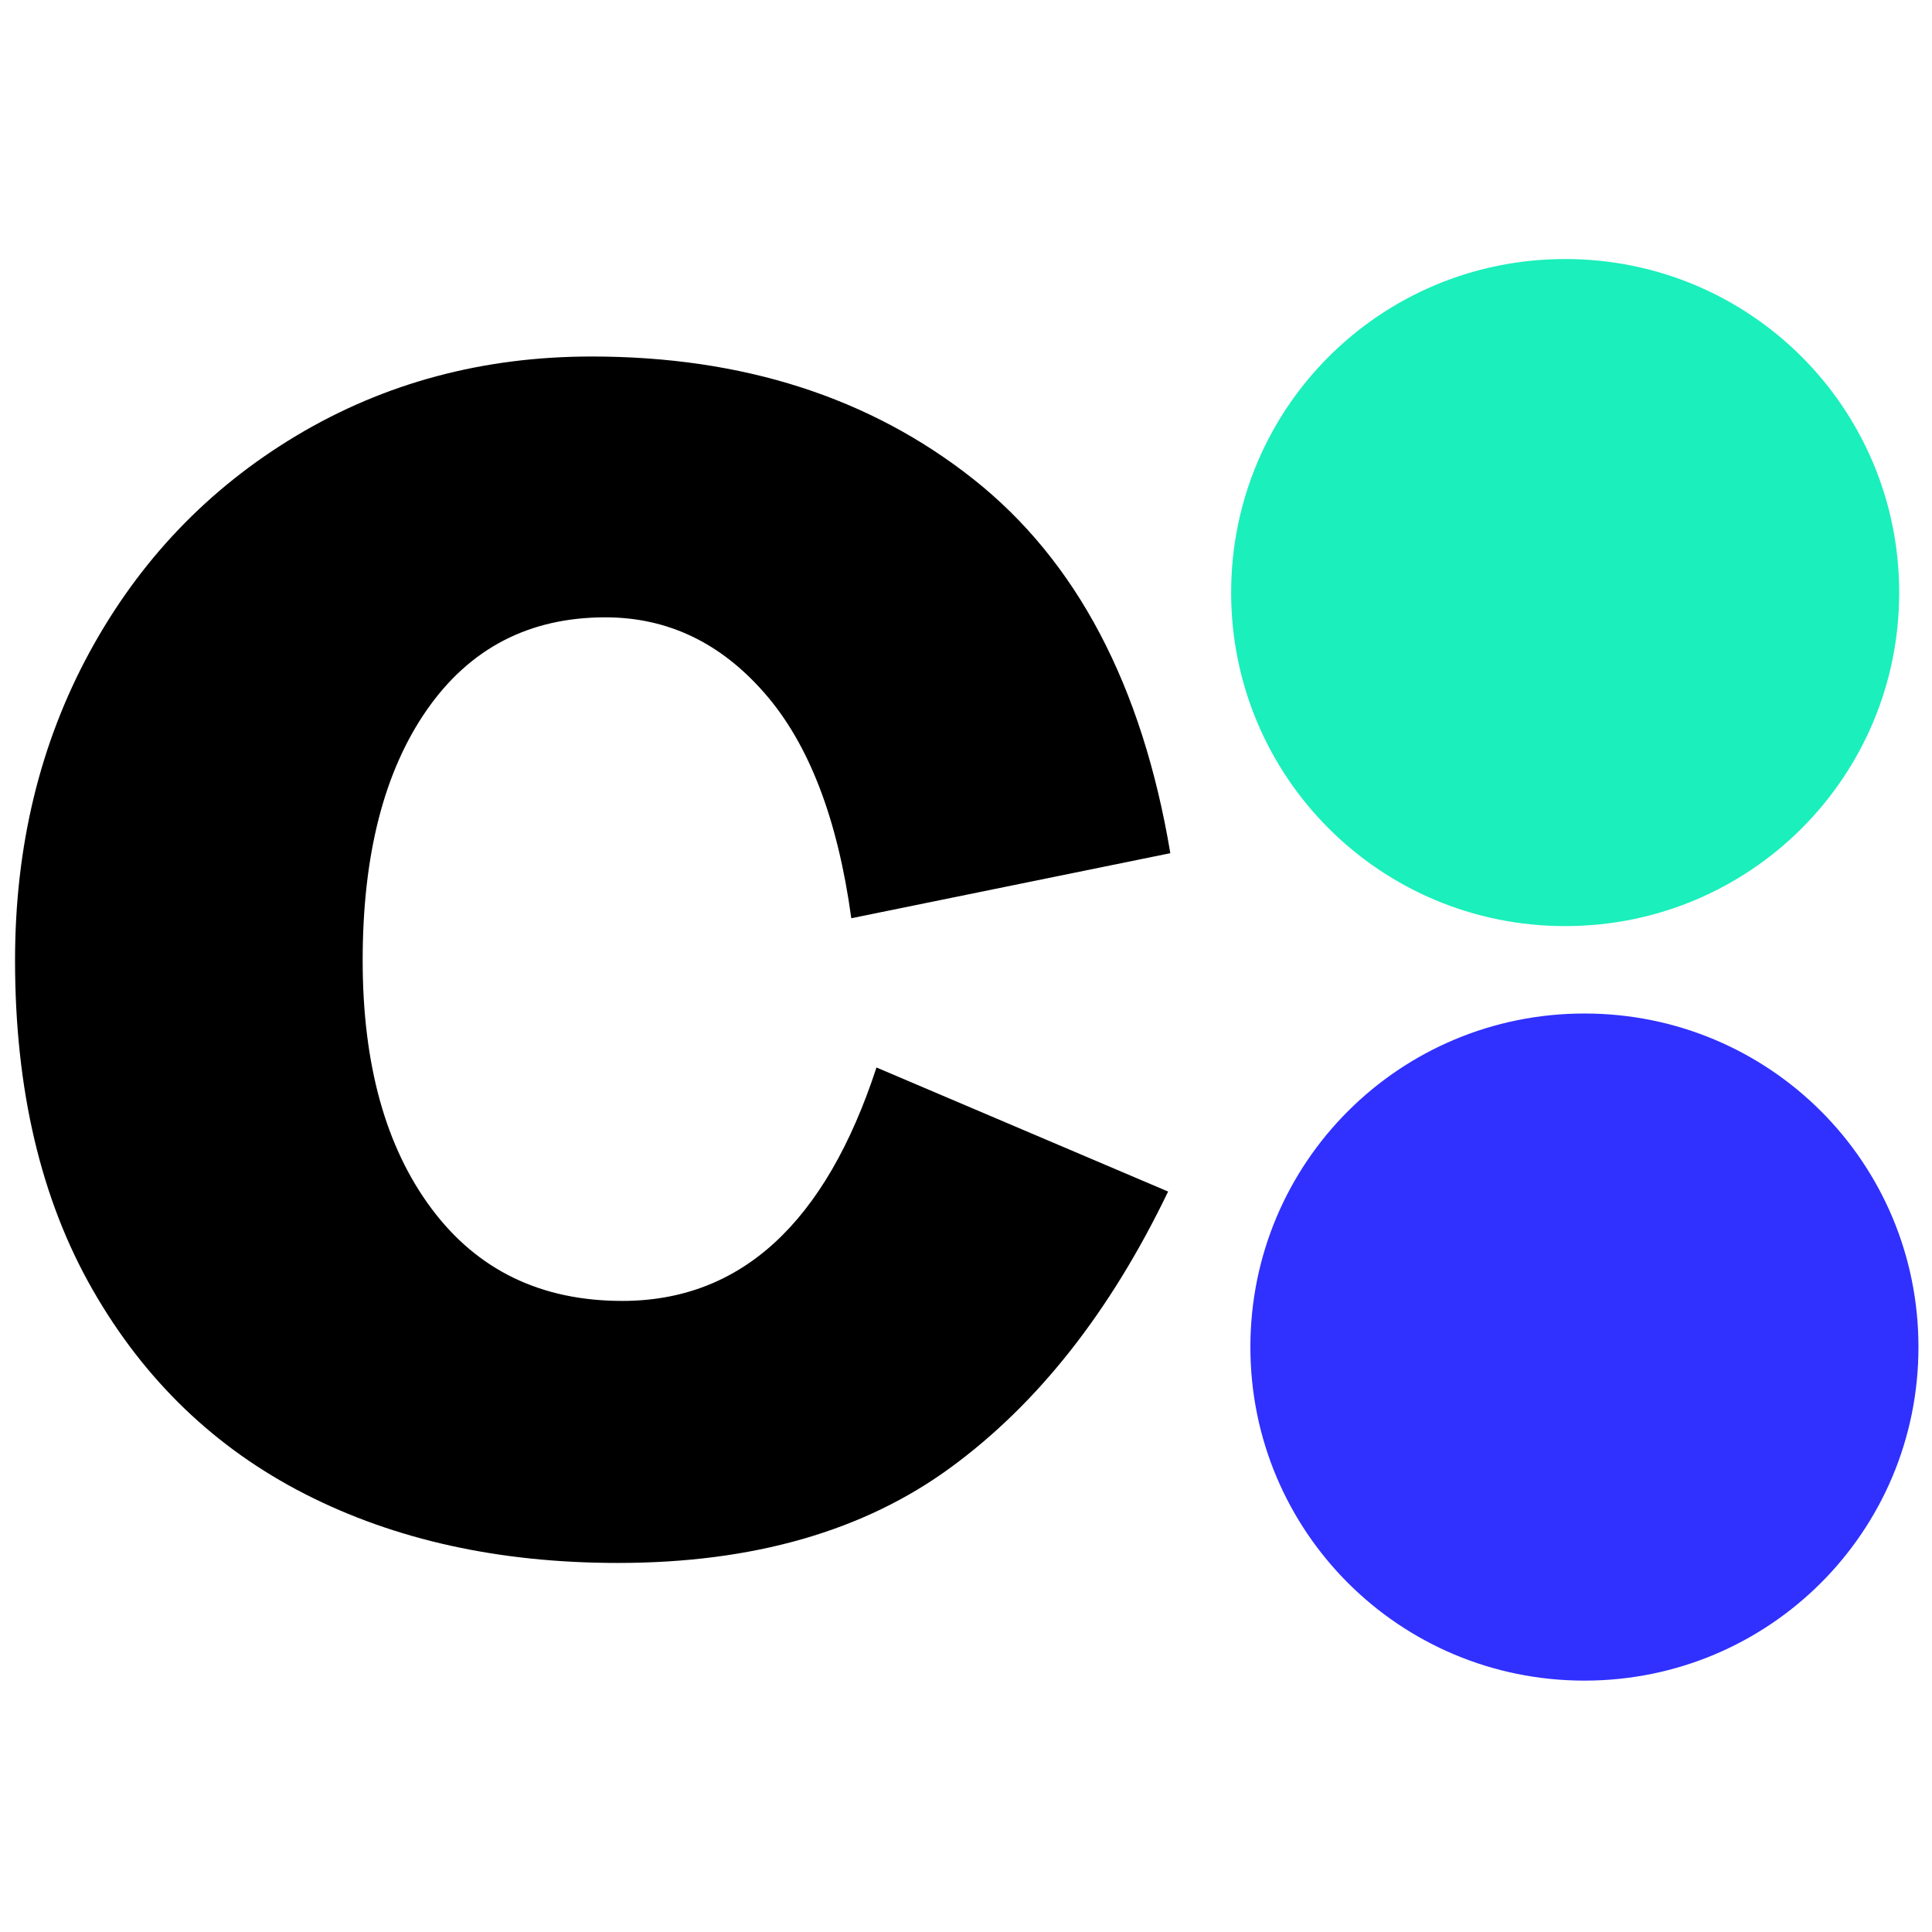 <svg xmlns="http://www.w3.org/2000/svg" xmlns:xlink="http://www.w3.org/1999/xlink" width="1300" zoomAndPan="magnify" viewBox="0 0 974.88 975" height="1300" preserveAspectRatio="xMidYMid meet" version="1.2"><defs><clipPath id="401c764c3e"><path d="M 630 511 L 968.105 511 L 968.105 849 L 630 849 Z M 630 511 "/></clipPath><clipPath id="6898b1dc32"><path d="M 621 130 L 958.703 130 L 958.703 468 L 621 468 Z M 621 130 "/></clipPath></defs><g id="0eb356f5ba"><path style=" stroke:none;fill-rule:nonzero;fill:#000000;fill-opacity:1;" d="M 7.531 484.641 C 7.531 427.109 20.059 375.273 45.137 329.125 C 70.27 282.93 105.059 246.492 149.527 219.859 C 194.047 193.23 243.699 179.914 298.535 179.914 C 374.766 179.914 438.93 200.523 491.047 241.715 C 543.215 282.93 576.375 345.871 590.555 430.566 L 429.551 463.395 C 422.691 413.184 408.129 375.348 385.844 349.863 C 363.609 324.324 336.801 311.543 305.445 311.543 C 267.074 311.543 237.066 327.094 215.391 358.195 C 193.766 389.25 182.965 431.379 182.965 484.641 C 182.965 537.164 194.555 578.938 217.727 609.965 C 240.902 641.016 272.973 656.52 313.984 656.52 C 373.801 656.52 416.566 617.258 442.258 538.715 L 589.438 601.324 C 560.289 661.906 523.773 708.305 479.863 740.477 C 436.004 772.672 379.977 788.754 311.746 788.754 C 251.906 788.754 199.281 777.168 153.895 753.992 C 108.488 730.82 72.734 696.438 46.664 650.824 C 20.566 605.238 7.531 549.844 7.531 484.641 Z M 7.531 484.641 "/><g clip-rule="nonzero" clip-path="url(#401c764c3e)"><path style=" stroke:none;fill-rule:nonzero;fill:#3030ff;fill-opacity:1;" d="M 968.105 679.797 C 968.105 772.949 892.84 848.141 799.531 848.141 C 706.223 848.141 630.957 772.949 630.957 679.797 C 630.957 586.664 706.223 511.477 799.531 511.477 C 892.84 511.477 968.105 586.539 968.105 679.797 "/></g><g clip-rule="nonzero" clip-path="url(#6898b1dc32)"><path style=" stroke:none;fill-rule:nonzero;fill:#1befbb;fill-opacity:1;" d="M 958.375 299.043 C 958.375 392.195 883.105 467.363 789.824 467.363 C 696.516 467.363 621.25 392.195 621.25 299.043 C 621.25 205.887 696.516 130.723 789.824 130.723 C 883.105 130.723 958.375 205.887 958.375 299.043 "/></g></g></svg>
